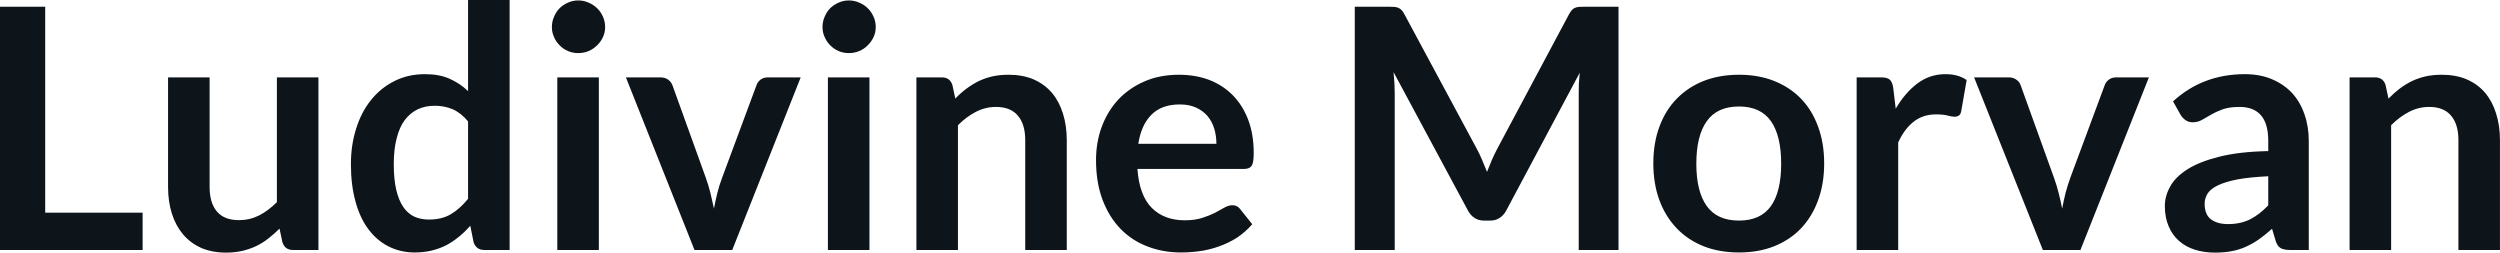 <svg fill="#0d141a" viewBox="0 0 170.913 17.273" height="100%" width="100%" xmlns="http://www.w3.org/2000/svg"><path preserveAspectRatio="none" d="M3.09 0.46L3.09 14.54L9.75 14.54L9.75 17.09L0 17.09L0 0.46L3.09 0.46ZM11.49 5.29L14.33 5.29L14.33 12.79Q14.33 13.87 14.83 14.46Q15.33 15.05 16.33 15.05L16.33 15.05Q17.07 15.05 17.71 14.73Q18.35 14.40 18.93 13.82L18.93 13.82L18.93 5.29L21.77 5.29L21.77 17.09L20.03 17.09Q19.48 17.09 19.31 16.57L19.31 16.57L19.11 15.63Q18.74 16.00 18.35 16.30Q17.96 16.61 17.52 16.82Q17.08 17.03 16.57 17.15Q16.05 17.27 15.47 17.27L15.47 17.27Q14.50 17.27 13.76 16.95Q13.02 16.62 12.51 16.02Q12.01 15.42 11.75 14.60Q11.49 13.78 11.49 12.79L11.49 12.79L11.49 5.29ZM34.84 17.09L33.11 17.09Q32.56 17.09 32.38 16.57L32.38 16.57L32.15 15.43Q31.79 15.85 31.38 16.18Q30.98 16.51 30.52 16.76Q30.05 17.00 29.51 17.13Q28.98 17.26 28.36 17.26L28.36 17.26Q27.39 17.26 26.59 16.86Q25.78 16.46 25.20 15.69Q24.62 14.93 24.31 13.80Q23.99 12.67 23.99 11.22L23.99 11.22Q23.99 9.91 24.35 8.79Q24.70 7.66 25.37 6.83Q26.04 6.00 26.97 5.54Q27.90 5.07 29.06 5.07L29.06 5.07Q30.05 5.07 30.75 5.39Q31.45 5.70 32.00 6.23L32.00 6.23L32.00 0L34.84 0L34.84 17.09ZM29.33 15.01L29.33 15.01Q30.21 15.01 30.83 14.64Q31.45 14.27 32.00 13.59L32.00 13.59L32.00 8.30Q31.52 7.72 30.95 7.47Q30.38 7.23 29.73 7.23L29.73 7.23Q29.08 7.23 28.56 7.47Q28.04 7.72 27.67 8.21Q27.31 8.69 27.12 9.45Q26.92 10.20 26.92 11.22L26.92 11.22Q26.92 12.26 27.09 12.98Q27.26 13.70 27.57 14.15Q27.88 14.60 28.32 14.81Q28.77 15.01 29.33 15.01ZM38.10 5.29L40.94 5.29L40.94 17.09L38.10 17.09L38.10 5.29ZM41.37 1.85L41.37 1.85Q41.37 2.22 41.22 2.54Q41.07 2.86 40.82 3.10Q40.57 3.35 40.24 3.49Q39.91 3.63 39.53 3.63L39.53 3.63Q39.16 3.63 38.83 3.49Q38.50 3.35 38.26 3.10Q38.02 2.86 37.88 2.54Q37.73 2.22 37.73 1.85L37.73 1.85Q37.73 1.47 37.88 1.14Q38.02 0.80 38.26 0.56Q38.50 0.32 38.83 0.18Q39.16 0.03 39.53 0.03L39.53 0.03Q39.91 0.03 40.24 0.18Q40.57 0.32 40.82 0.56Q41.07 0.80 41.22 1.14Q41.37 1.47 41.37 1.85ZM54.74 5.29L50.06 17.09L47.48 17.09L42.79 5.29L45.15 5.29Q45.46 5.29 45.67 5.44Q45.88 5.59 45.97 5.82L45.97 5.82L48.24 12.12Q48.44 12.67 48.57 13.20Q48.70 13.73 48.81 14.26L48.81 14.26Q48.91 13.73 49.04 13.20Q49.17 12.67 49.38 12.12L49.38 12.12L51.72 5.82Q51.80 5.59 52.00 5.44Q52.21 5.29 52.50 5.29L52.50 5.29L54.74 5.29ZM56.60 5.29L59.44 5.29L59.44 17.09L56.60 17.09L56.60 5.29ZM59.87 1.85L59.87 1.85Q59.87 2.22 59.72 2.54Q59.57 2.86 59.32 3.10Q59.08 3.35 58.74 3.49Q58.41 3.63 58.03 3.63L58.03 3.63Q57.66 3.63 57.33 3.49Q57.01 3.35 56.76 3.10Q56.52 2.86 56.38 2.54Q56.23 2.22 56.23 1.85L56.23 1.85Q56.23 1.47 56.38 1.14Q56.52 0.80 56.76 0.56Q57.01 0.32 57.33 0.18Q57.66 0.03 58.03 0.03L58.03 0.03Q58.41 0.03 58.74 0.18Q59.08 0.32 59.32 0.56Q59.57 0.80 59.72 1.14Q59.87 1.47 59.87 1.85ZM65.49 17.09L62.65 17.09L62.65 5.29L64.39 5.29Q64.94 5.29 65.11 5.81L65.11 5.81L65.31 6.74Q65.66 6.37 66.06 6.07Q66.46 5.77 66.90 5.55Q67.34 5.34 67.85 5.22Q68.36 5.11 68.95 5.11L68.95 5.11Q69.92 5.11 70.67 5.43Q71.41 5.76 71.92 6.35Q72.42 6.95 72.67 7.77Q72.93 8.59 72.93 9.58L72.93 9.58L72.93 17.09L70.09 17.09L70.09 9.58Q70.09 8.50 69.59 7.91Q69.09 7.31 68.09 7.31L68.09 7.31Q67.36 7.31 66.71 7.65Q66.07 7.98 65.49 8.56L65.49 8.56L65.49 17.09ZM80.60 5.11L80.60 5.11Q81.72 5.11 82.66 5.46Q83.59 5.82 84.27 6.50Q84.95 7.19 85.33 8.18Q85.71 9.18 85.71 10.45L85.71 10.45Q85.71 10.78 85.68 10.99Q85.65 11.20 85.58 11.32Q85.50 11.44 85.38 11.49Q85.25 11.55 85.05 11.55L85.05 11.55L77.76 11.55Q77.89 13.36 78.74 14.21Q79.59 15.06 80.99 15.06L80.99 15.06Q81.68 15.06 82.18 14.90Q82.68 14.74 83.06 14.55Q83.43 14.35 83.71 14.19Q84.00 14.03 84.26 14.03L84.26 14.03Q84.43 14.03 84.56 14.10Q84.69 14.17 84.78 14.29L84.78 14.29L85.61 15.33Q85.13 15.88 84.55 16.26Q83.96 16.63 83.32 16.85Q82.68 17.08 82.02 17.17Q81.36 17.26 80.74 17.26L80.74 17.26Q79.51 17.26 78.45 16.85Q77.39 16.45 76.61 15.65Q75.83 14.85 75.38 13.67Q74.93 12.49 74.93 10.94L74.93 10.94Q74.93 9.73 75.32 8.67Q75.72 7.60 76.45 6.81Q77.18 6.03 78.23 5.57Q79.28 5.11 80.60 5.11ZM80.66 7.14L80.66 7.14Q79.42 7.14 78.72 7.84Q78.02 8.54 77.82 9.83L77.82 9.83L83.16 9.83Q83.16 9.28 83.01 8.79Q82.86 8.30 82.55 7.93Q82.24 7.57 81.76 7.35Q81.29 7.14 80.66 7.14ZM100.97 10.19L100.97 10.19Q101.17 10.56 101.33 10.95Q101.50 11.35 101.66 11.75L101.66 11.75Q101.82 11.34 101.99 10.94Q102.17 10.53 102.36 10.17L102.36 10.17L107.28 0.95Q107.38 0.78 107.47 0.68Q107.57 0.57 107.69 0.53Q107.81 0.48 107.96 0.47Q108.11 0.46 108.32 0.46L108.32 0.46L110.65 0.46L110.65 17.09L107.93 17.09L107.93 6.35Q107.93 6.05 107.94 5.69Q107.96 5.34 108.00 4.97L108.00 4.97L102.97 14.40Q102.80 14.72 102.52 14.90Q102.25 15.08 101.88 15.08L101.88 15.08L101.45 15.08Q101.08 15.08 100.81 14.90Q100.53 14.72 100.36 14.40L100.36 14.40L95.27 4.93Q95.31 5.31 95.33 5.68Q95.35 6.04 95.35 6.35L95.35 6.35L95.35 17.09L92.62 17.09L92.62 0.46L94.96 0.46Q95.16 0.46 95.31 0.47Q95.46 0.48 95.58 0.53Q95.70 0.57 95.81 0.68Q95.91 0.78 96.00 0.95L96.00 0.95L100.97 10.19ZM118.89 5.11L118.89 5.11Q120.21 5.11 121.28 5.53Q122.36 5.96 123.12 6.74Q123.88 7.52 124.29 8.65Q124.71 9.77 124.71 11.17L124.71 11.17Q124.71 12.57 124.29 13.70Q123.88 14.82 123.12 15.62Q122.36 16.41 121.28 16.84Q120.21 17.26 118.89 17.26L118.89 17.26Q117.56 17.26 116.48 16.84Q115.40 16.41 114.64 15.62Q113.87 14.82 113.45 13.70Q113.03 12.57 113.03 11.17L113.03 11.17Q113.03 9.77 113.45 8.65Q113.87 7.52 114.64 6.74Q115.40 5.96 116.48 5.53Q117.56 5.11 118.89 5.11ZM118.89 15.08L118.89 15.08Q120.36 15.08 121.07 14.09Q121.77 13.10 121.77 11.19L121.77 11.19Q121.77 9.28 121.07 8.28Q120.36 7.28 118.89 7.28L118.89 7.28Q117.39 7.28 116.68 8.29Q115.97 9.29 115.97 11.19L115.97 11.19Q115.97 13.09 116.68 14.08Q117.39 15.08 118.89 15.08ZM129.77 17.09L126.93 17.09L126.93 5.29L128.59 5.29Q129.03 5.29 129.20 5.45Q129.37 5.61 129.43 6.00L129.43 6.00L129.60 7.43Q130.24 6.34 131.09 5.70Q131.94 5.07 133.00 5.07L133.00 5.07Q133.87 5.07 134.45 5.47L134.45 5.47L134.08 7.60Q134.04 7.81 133.93 7.89Q133.81 7.98 133.62 7.98L133.62 7.98Q133.45 7.98 133.15 7.90Q132.85 7.82 132.35 7.82L132.35 7.82Q131.47 7.82 130.84 8.31Q130.20 8.80 129.77 9.74L129.77 9.74L129.77 17.09ZM146.91 5.29L142.23 17.09L139.66 17.09L134.96 5.29L137.32 5.29Q137.63 5.29 137.84 5.44Q138.06 5.59 138.14 5.82L138.14 5.82L140.41 12.12Q140.61 12.67 140.74 13.20Q140.88 13.73 140.98 14.26L140.98 14.26Q141.08 13.73 141.21 13.20Q141.35 12.67 141.55 12.12L141.55 12.12L143.89 5.82Q143.97 5.59 144.18 5.44Q144.38 5.29 144.67 5.29L144.67 5.29L146.91 5.29ZM157.84 9.64L157.84 17.09L156.56 17.09Q156.16 17.09 155.93 16.97Q155.70 16.85 155.58 16.48L155.58 16.48L155.33 15.64Q154.88 16.04 154.45 16.35Q154.02 16.65 153.56 16.86Q153.10 17.07 152.58 17.17Q152.06 17.27 151.43 17.27L151.43 17.27Q150.68 17.27 150.05 17.07Q149.42 16.87 148.97 16.47Q148.51 16.07 148.26 15.47Q148.00 14.87 148.00 14.08L148.00 14.08Q148.00 13.41 148.36 12.76Q148.71 12.11 149.52 11.59Q150.34 11.06 151.70 10.72Q153.05 10.37 155.07 10.33L155.07 10.33L155.07 9.64Q155.07 8.45 154.57 7.88Q154.07 7.31 153.11 7.31L153.11 7.31Q152.42 7.31 151.96 7.47Q151.50 7.64 151.16 7.84Q150.82 8.04 150.53 8.20Q150.25 8.36 149.90 8.36L149.90 8.36Q149.62 8.36 149.41 8.21Q149.20 8.06 149.07 7.84L149.07 7.84L148.56 6.93Q150.59 5.07 153.47 5.07L153.47 5.07Q154.50 5.07 155.31 5.41Q156.12 5.75 156.69 6.35Q157.25 6.96 157.54 7.80Q157.84 8.64 157.84 9.64L157.84 9.64ZM152.32 15.32L152.32 15.32Q152.75 15.32 153.12 15.24Q153.49 15.16 153.82 15.00Q154.15 14.83 154.45 14.60Q154.76 14.36 155.07 14.04L155.07 14.04L155.07 12.05Q153.82 12.11 152.99 12.26Q152.16 12.42 151.65 12.66Q151.14 12.90 150.93 13.22Q150.72 13.55 150.72 13.93L150.72 13.93Q150.72 14.67 151.16 15.00Q151.60 15.32 152.32 15.32ZM163.47 17.09L160.63 17.09L160.63 5.29L162.37 5.29Q162.92 5.29 163.09 5.81L163.09 5.81L163.29 6.74Q163.65 6.37 164.04 6.07Q164.44 5.77 164.88 5.55Q165.32 5.34 165.83 5.22Q166.34 5.11 166.93 5.11L166.93 5.11Q167.90 5.11 168.65 5.43Q169.40 5.76 169.90 6.35Q170.40 6.95 170.65 7.77Q170.91 8.59 170.91 9.58L170.91 9.58L170.91 17.09L168.07 17.09L168.07 9.58Q168.07 8.50 167.57 7.91Q167.07 7.31 166.07 7.31L166.07 7.31Q165.34 7.31 164.69 7.65Q164.05 7.98 163.47 8.56L163.47 8.56L163.47 17.09Z"></path></svg>
